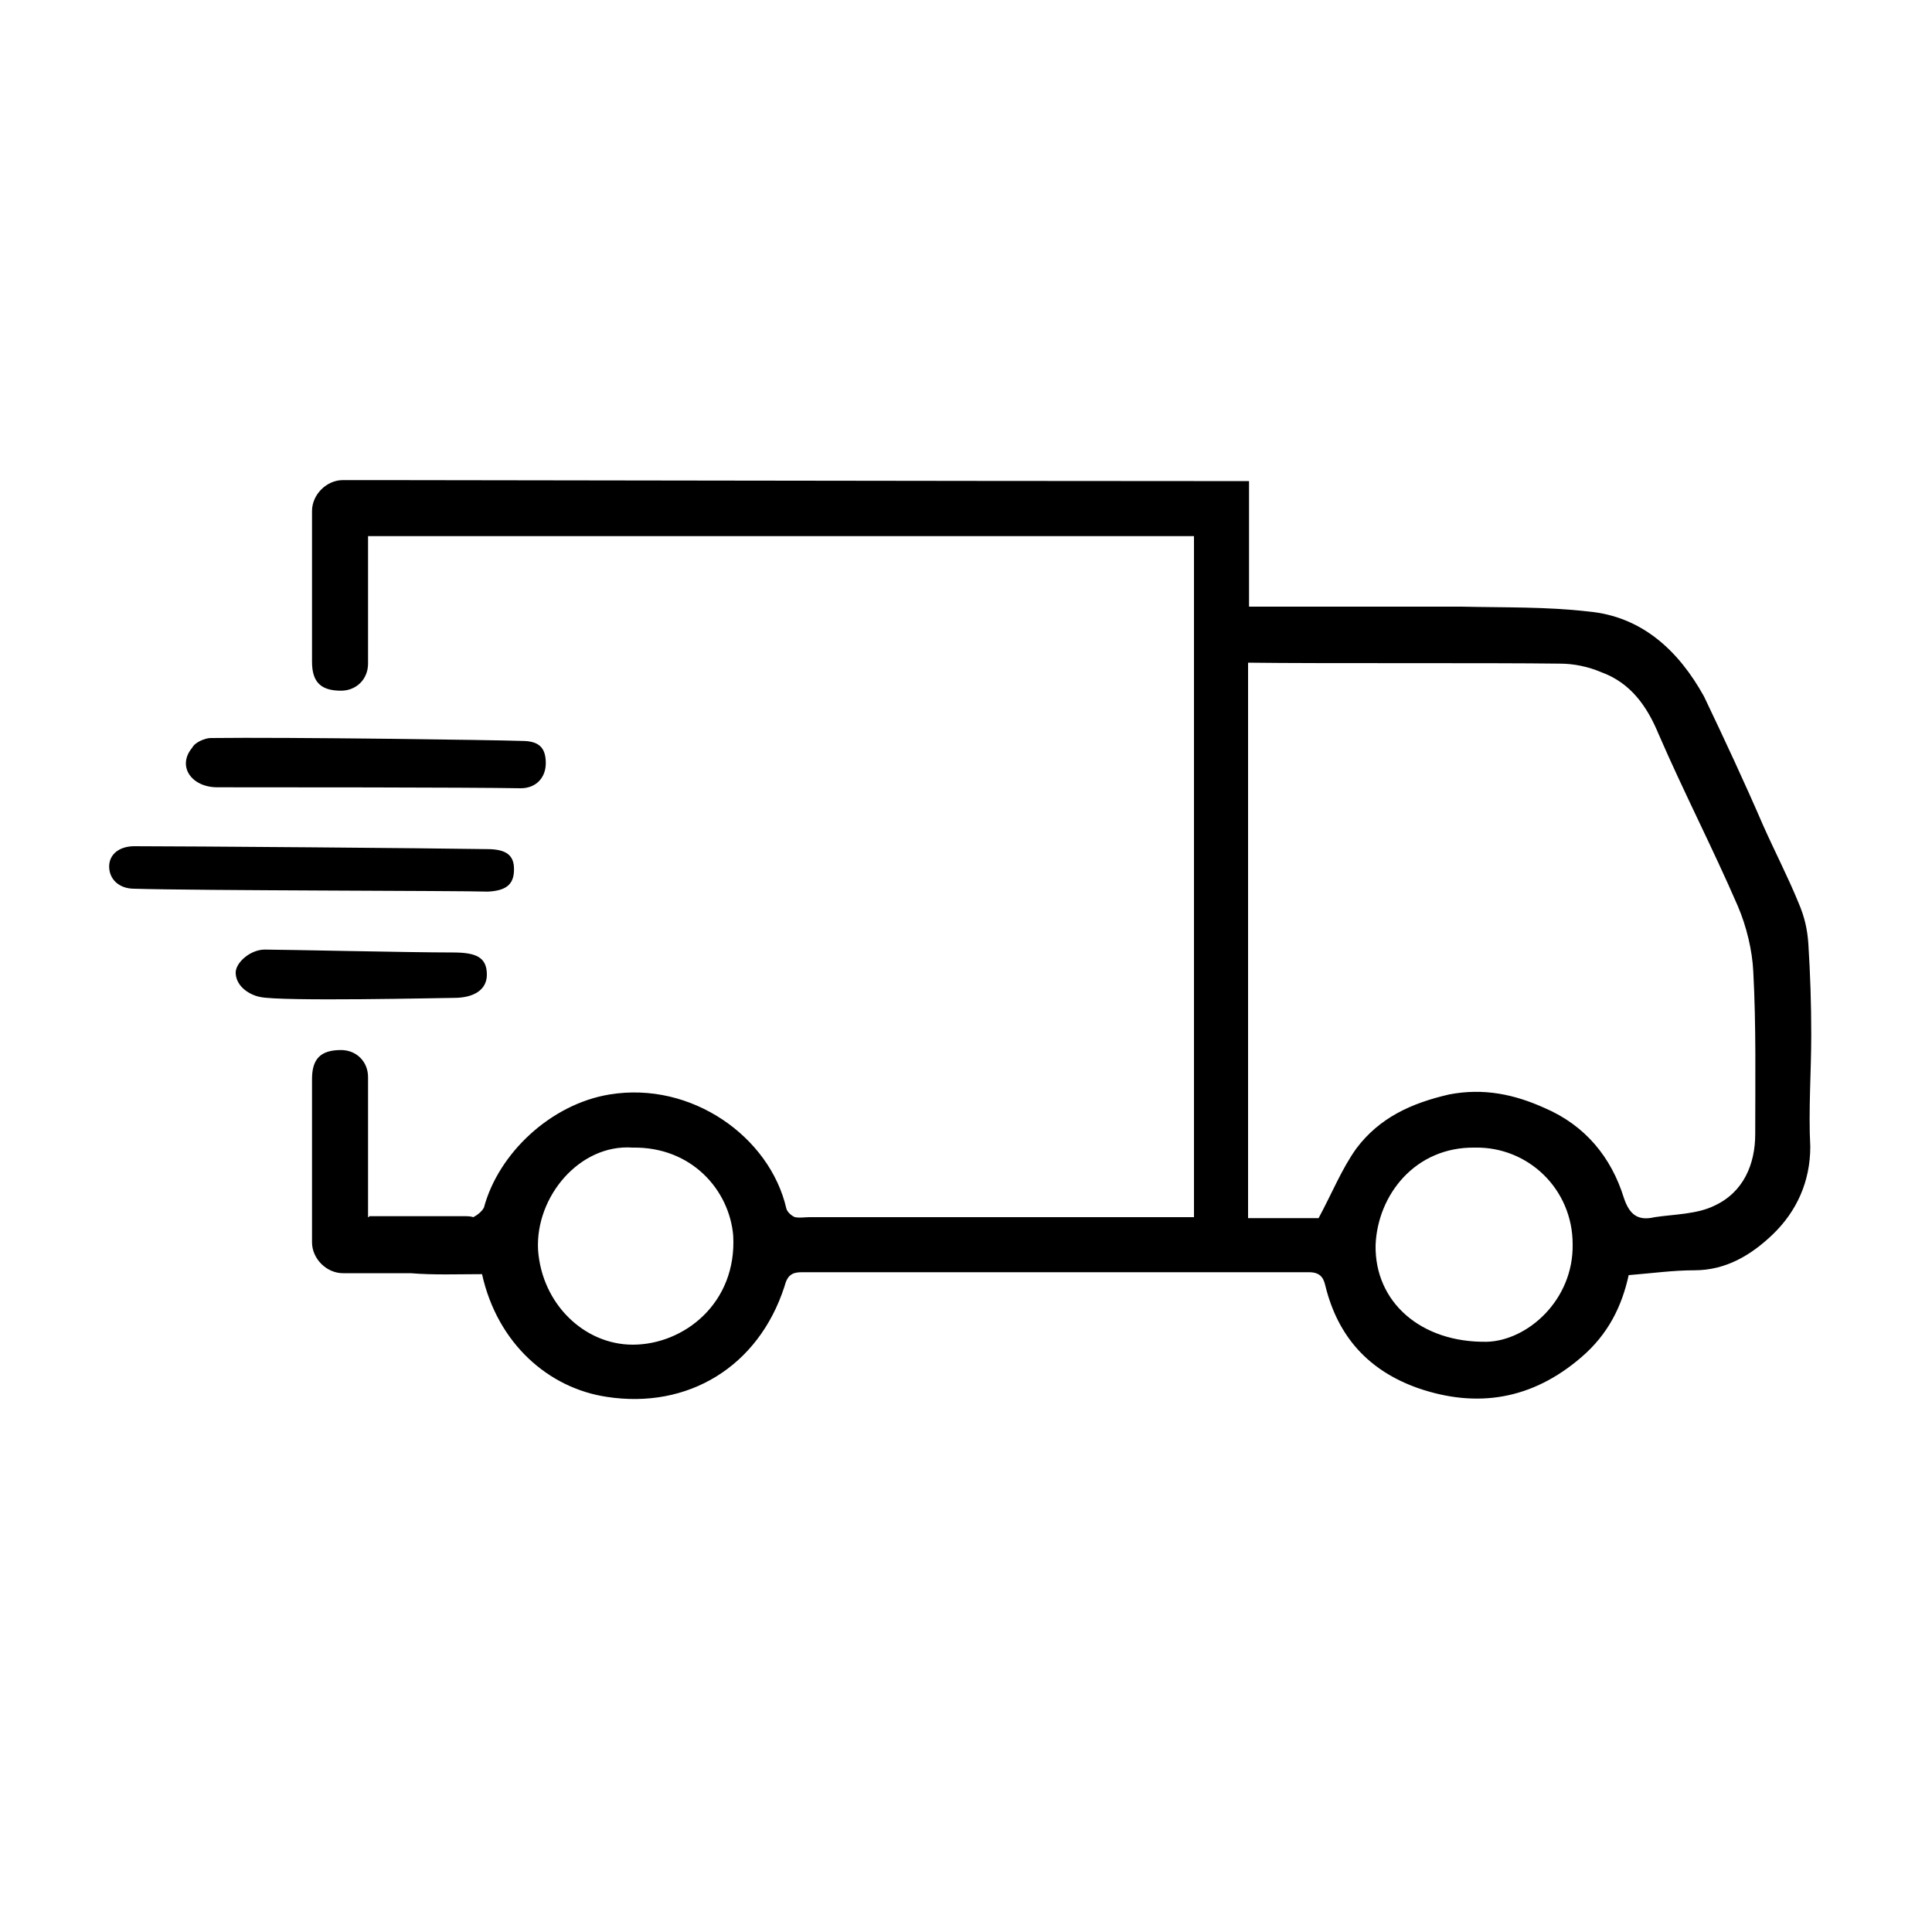 <svg version="1.1" id="Layer_1" xmlns="http://www.w3.org/2000/svg" xmlns:xlink="http://www.w3.org/1999/xlink" x="0px" y="0px" viewBox="0 0 200 200" style="enable-background:new 0 0 200 200;" xml:space="preserve"><g><path d="M53.2,89.7c-0.1-1.3-1-1.8-2.8-1.8c-5.8-0.1-31-0.3-36.5-0.3c-1.5,0-2.6,0.8-2.6,2.1c0,1.3,1,2.3,2.6,2.3
		c6.3,0.2,33.9,0.2,36.6,0.3C52.6,92.2,53.3,91.4,53.2,89.7z"></path><path d="M22.5,81.5c5.2,0,26.1,0,31.4,0.1c1.6,0,2.6-1.1,2.6-2.6c0-1.7-0.8-2.3-2.5-2.3c-2.8-0.1-24.3-0.4-32.2-0.3
		c-0.5,0-1.6,0.4-1.9,1C18.3,79.3,19.8,81.5,22.5,81.5z"></path><path d="M47,103.3c2,0,3.4-0.8,3.4-2.4c0-1.8-1.1-2.3-3.5-2.3c-4.5,0-17.6-0.3-19.5-0.3c-1.5,0-3.1,1.4-3,2.5
		c0.1,1.4,1.5,2.2,2.5,2.4C29,103.7,46.1,103.3,47,103.3z"></path><path d="M187.5,107.1c0-3.2-0.1-6.2-0.3-9.4c-0.1-1.5-0.4-2.8-1-4.2c-1.1-2.7-2.5-5.4-3.7-8.1c-1.9-4.4-4-8.9-6.1-13.3
		c-2.6-4.7-6.4-8.3-12-8.8c-4.3-0.5-8.7-0.4-13.1-0.5c-4,0-17.6,0-22,0v-7.3v-5.7c-1.8,0-3.7,0-5.7,0c-22.8,0-80.1-0.1-84-0.1
		c-1.8,0-2.3,0-4.1,0c-1.7,0-3.2,1.5-3.2,3.2c0,7.8,0,7.7,0,15.6c0,2.1,0.9,3,3,3c1.6,0,2.8-1.2,2.8-2.8v-3c0-6.1,0-4.1,0-10.2h10.8
		c18.4,0,36.8,0,55.3,0c3.3,0,11.9,0,19.4,0V126c-14.3,0-25.6,0-39.8,0c-0.5,0-1,0.1-1.5,0c-0.3-0.1-0.8-0.5-0.9-0.9
		c-1.7-7.4-9.8-13.2-18.3-11.8c-6.1,1-11.5,6.1-13,11.7c-0.2,0.4-0.7,0.8-1.1,1c-0.3-0.1-0.6-0.1-0.9-0.1h-9.9v0.1h-0.1
		c0-6.1,0-5.4,0-11.5v-3c0-1.6-1.2-2.8-2.8-2.8c-2.1,0-3,0.9-3,3c0,7.8,0,9,0,16.9c0,1.7,1.5,3.2,3.2,3.2c1.8,0,2,0,2,0l0,0
		c0,0,0.3,0,2.1,0c1.2,0,2.1,0,2.9,0c2.4,0.2,4.9,0.1,7.4,0.1c1.6,7.2,6.9,11.8,12.9,12.7c8.4,1.3,15.7-3.1,18.4-11.4
		c0.3-1.2,0.8-1.5,1.8-1.5c14.4,0,32,0,52.5,0c1.1,0,1.5,0.5,1.7,1.4c1.3,5.3,4.5,8.8,9.6,10.6c6.1,2.1,11.8,1.2,16.9-3.2
		c2.8-2.4,4.2-5.3,4.9-8.5c2.5-0.2,4.6-0.5,6.8-0.5c3.3,0,5.9-1.6,8.1-3.7c2.5-2.4,3.9-5.5,3.9-9.1
		C187.2,114.9,187.5,111,187.5,107.1z M65.5,139.2c-5,0-9.4-4.2-9.8-9.8c-0.3-5.5,4.3-11,9.8-10.6c6.1-0.1,10,4.4,10.4,9.1
		C76.3,134.9,70.8,139.2,65.5,139.2z M153.9,138.9c-6.8,0.1-11.6-4.1-11.5-10c0.2-5.2,4.1-10.2,10.3-10.1c5.5-0.1,10.1,4.3,10.1,10
		C162.9,134.6,158.1,138.8,153.9,138.9z M181.7,117.4c0,3.1-1.2,6-4.2,7.4c-1.8,0.9-4.2,0.9-6.2,1.2c-1.7,0.4-2.6-0.2-3.2-2
		c-1.3-4.2-4-7.5-8.2-9.3c-3.1-1.4-6.3-2.1-9.9-1.4c-3.9,0.9-7.2,2.4-9.6,5.6c-1.5,2.1-2.5,4.6-3.9,7.2c-0.3,0-0.9,0-1.5,0
		c-0.9,0-4.9,0-5.8,0V68.6c7.7,0.1,25,0,32.3,0.1c1.4,0,2.9,0.3,4.3,0.9c3,1.1,4.7,3.5,5.9,6.4c2.6,6,5.6,11.8,8.2,17.8
		c0.9,2.1,1.5,4.6,1.6,6.8C181.8,106.2,181.7,111.9,181.7,117.4z"></path></g></svg>